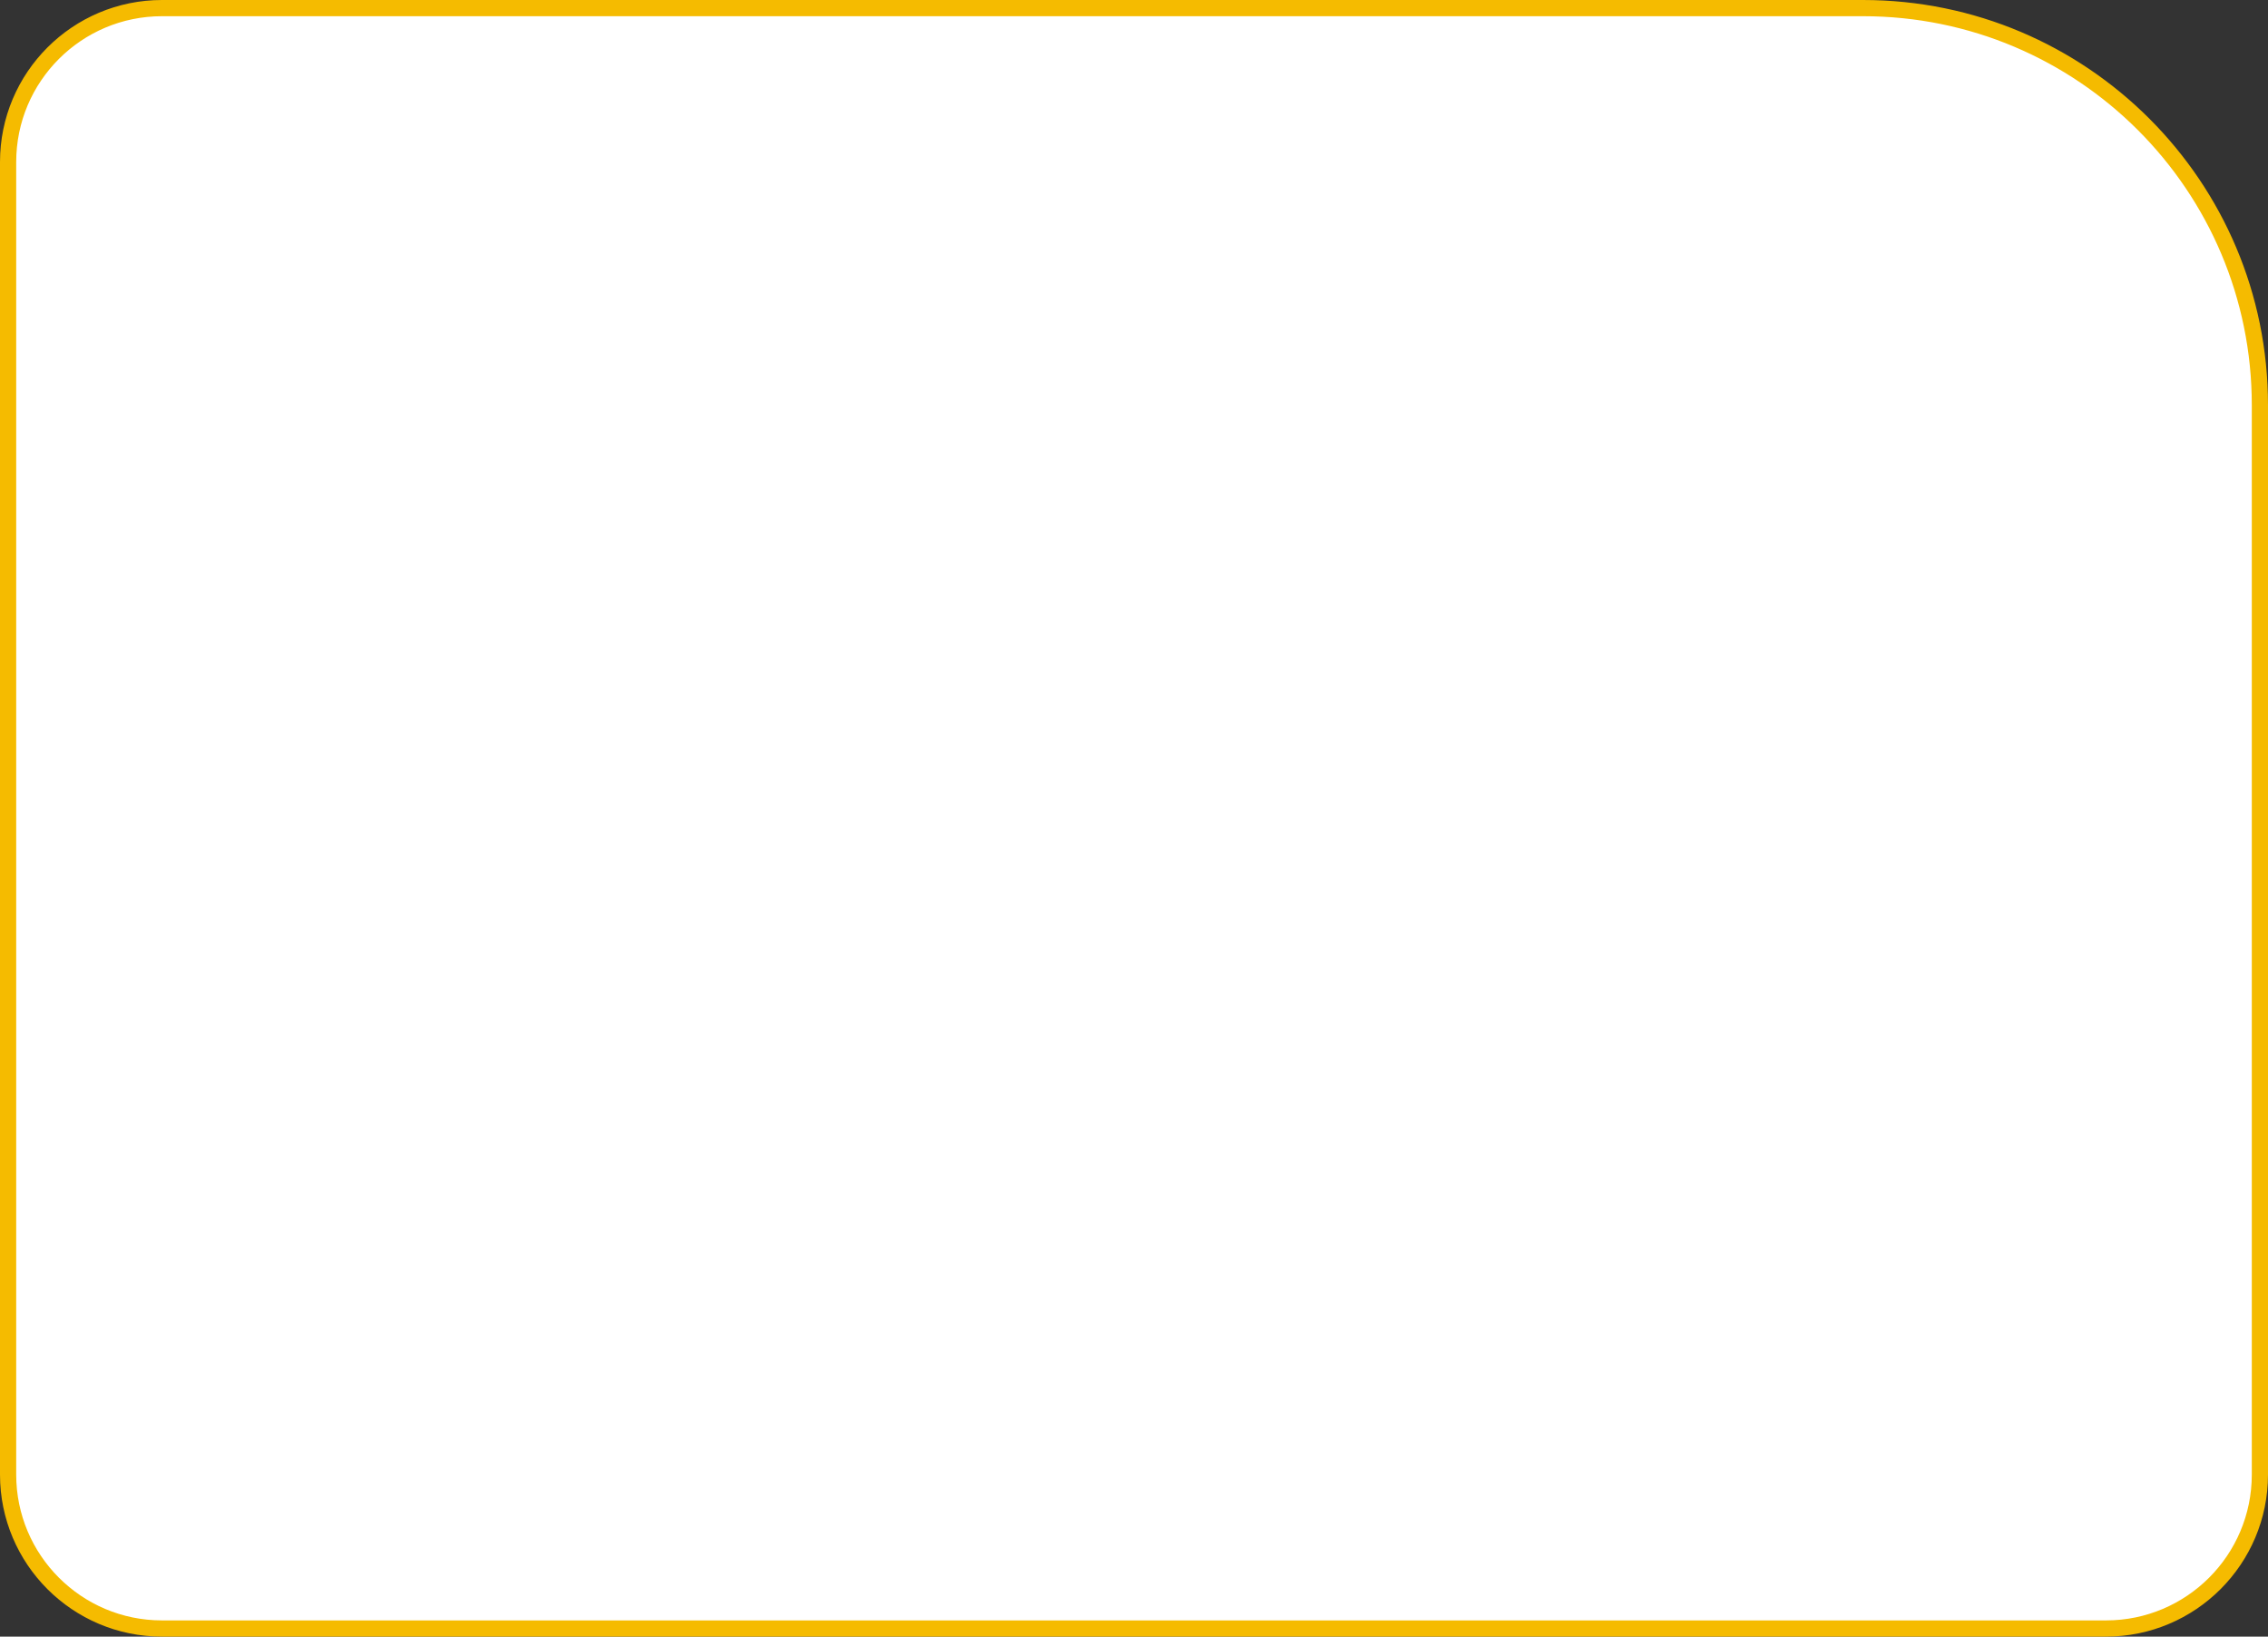 <?xml version="1.0" encoding="UTF-8"?> <svg xmlns="http://www.w3.org/2000/svg" width="280" height="202" viewBox="0 0 280 202" fill="none"><rect x="0" y="0" width="280" height="202" fill="#333333" stroke="none"/><path d="M20 1H230C257.062 1 279 22.938 279 50V182C279 192.493 270.493 201 260 201H20C9.507 201 1 192.493 1 182V20C1 9.507 9.507 1 20 1Z" fill="white" stroke="#F5BB00" stroke-width="2"></path></svg> 